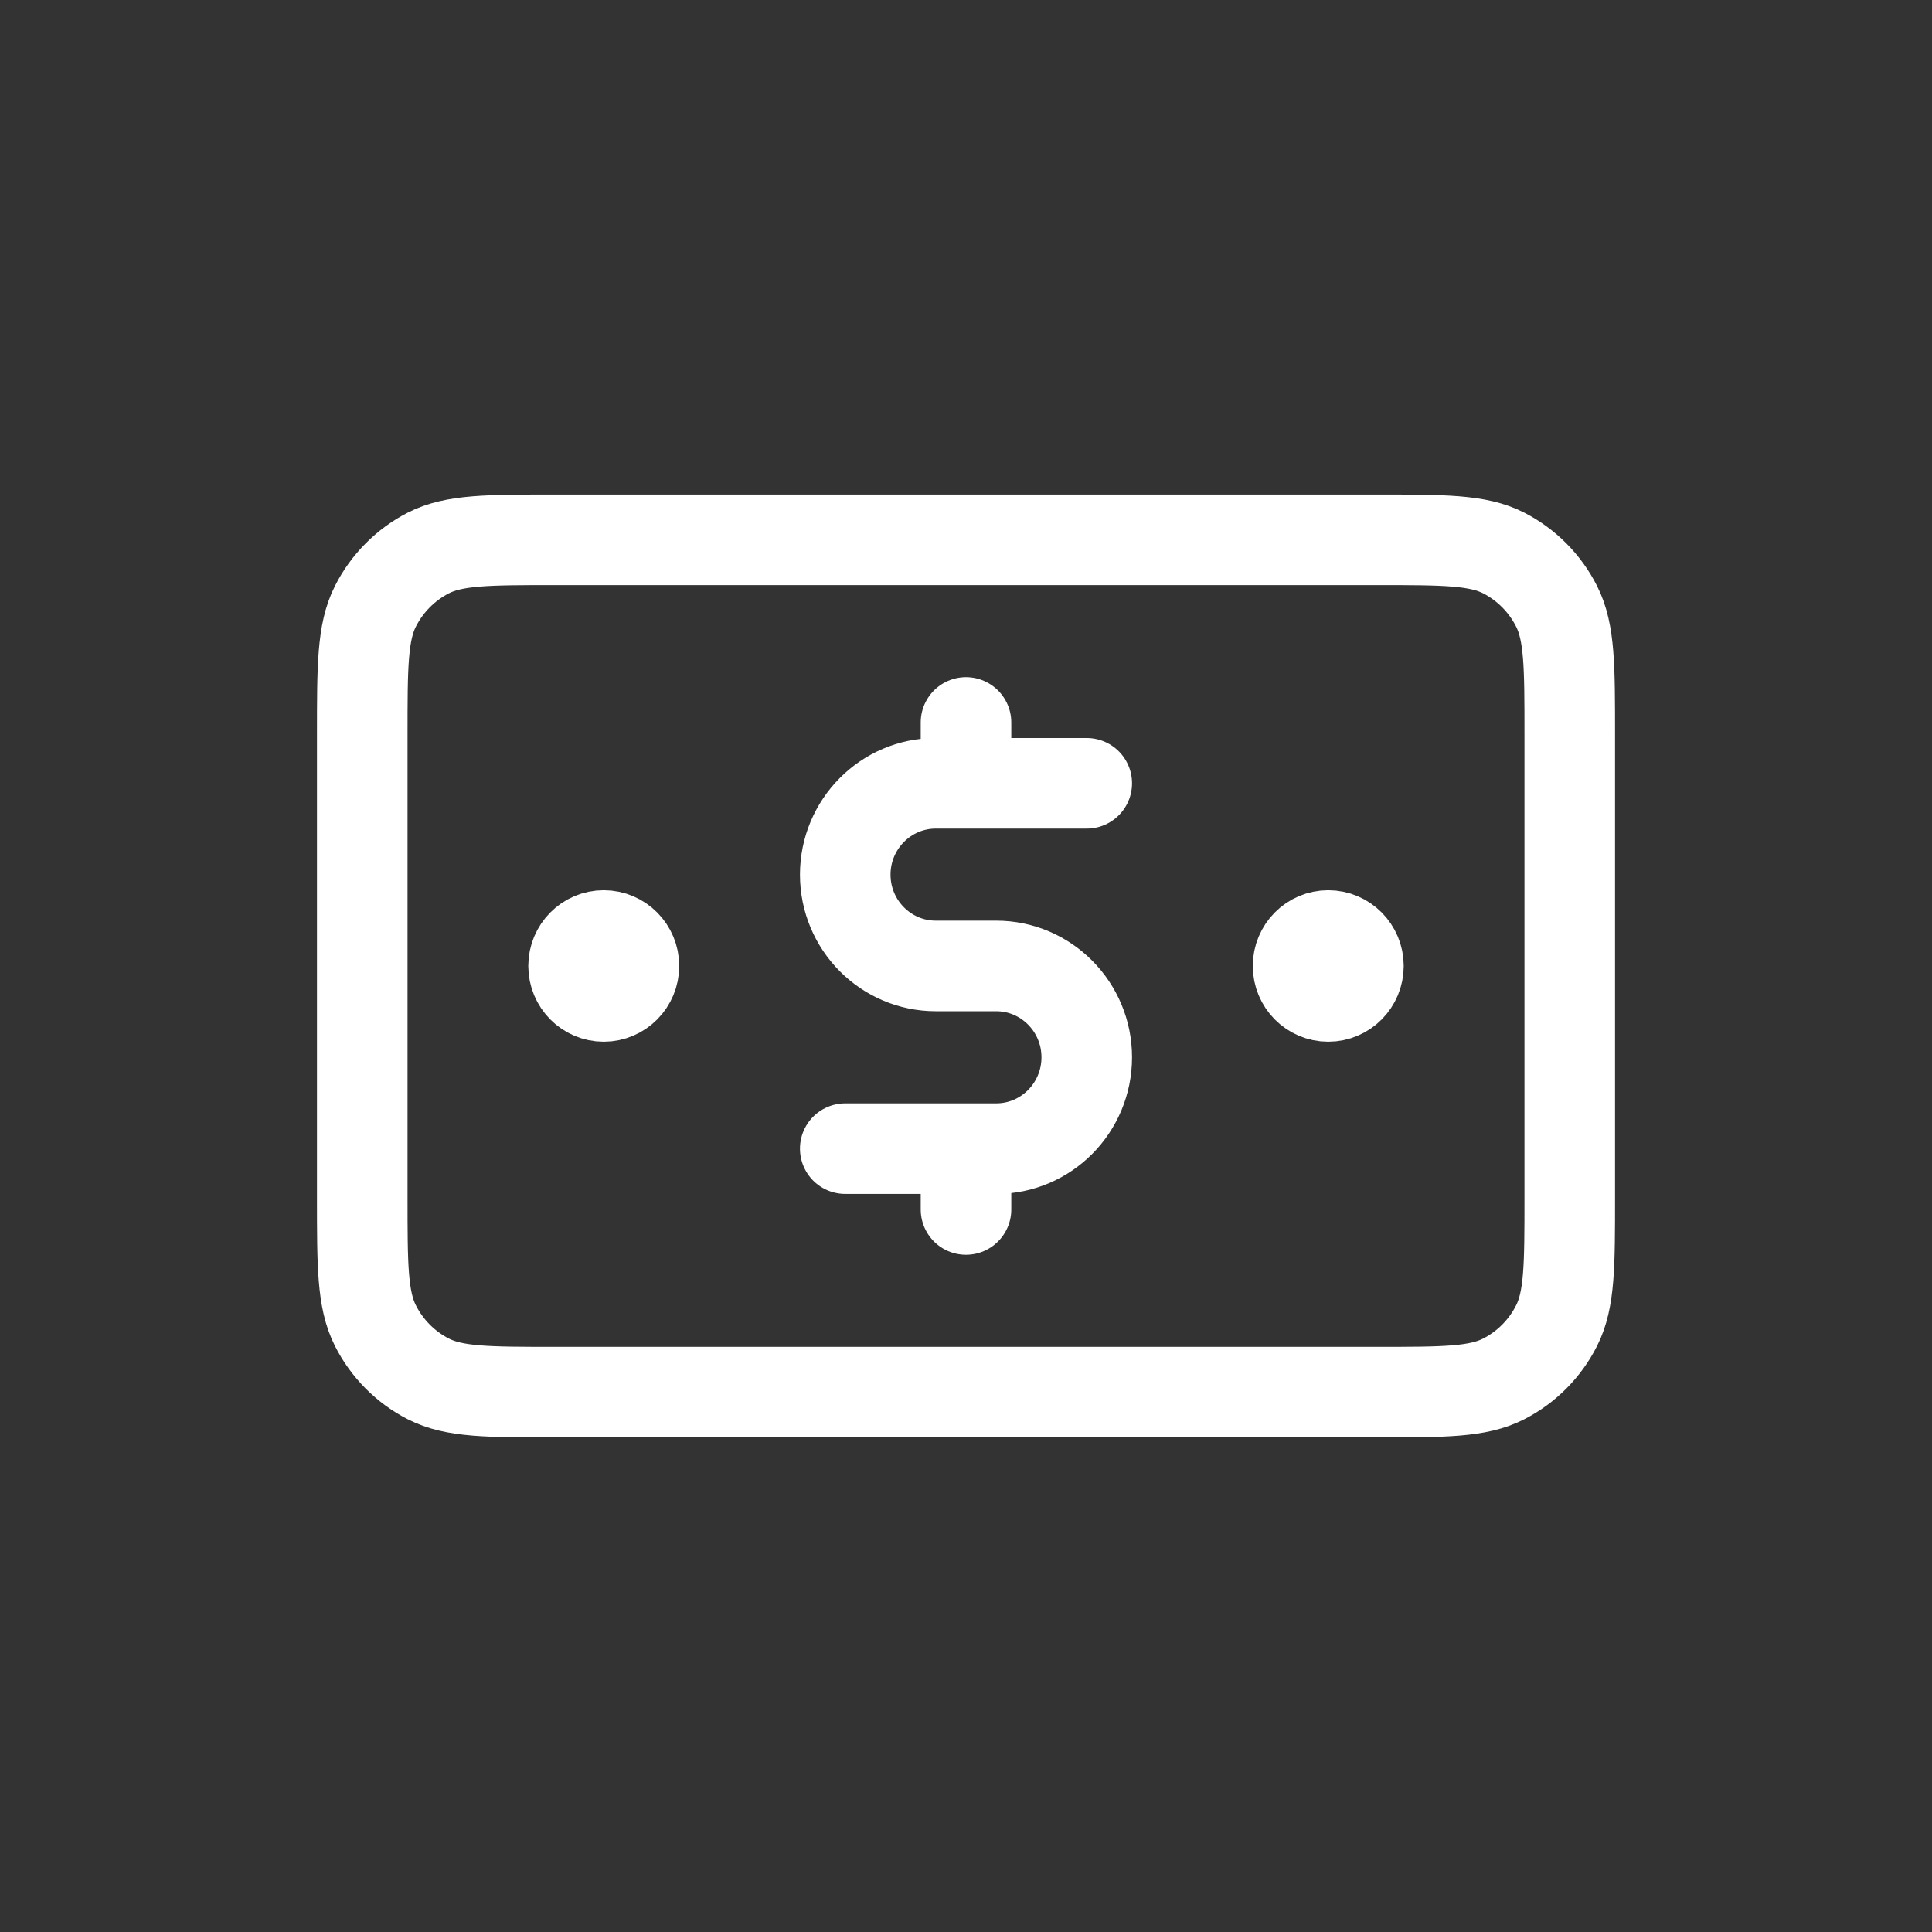 <svg width="32" height="32" viewBox="0 0 32 32" fill="none" xmlns="http://www.w3.org/2000/svg">
<rect x="0" y="0" width="32" height="32" fill="#333333" stroke="none"/>
<path d="M18 12.974H15.5C14.672 12.974 14 13.652 14 14.487C14 15.322 14.672 15.999 15.5 15.999H16.5C17.328 15.999 18 16.677 18 17.512C18 18.348 17.328 19.025 16.5 19.025H14M16 11.966V12.974M16 19.025V20.033M22 15.999H22.01M10 15.999H10.01M6 12.168L6 19.831C6 20.961 6 21.526 6.218 21.957C6.41 22.337 6.716 22.645 7.092 22.838C7.52 23.058 8.08 23.058 9.2 23.058L22.8 23.058C23.92 23.058 24.48 23.058 24.908 22.838C25.284 22.645 25.59 22.337 25.782 21.957C26 21.526 26 20.961 26 19.831V12.168C26 11.038 26 10.473 25.782 10.042C25.59 9.662 25.284 9.354 24.908 9.16C24.48 8.941 23.92 8.941 22.8 8.941L9.2 8.941C8.08 8.941 7.52 8.941 7.092 9.16C6.716 9.354 6.41 9.662 6.218 10.042C6 10.473 6 11.038 6 12.168ZM22.5 15.999C22.5 16.278 22.276 16.504 22 16.504C21.724 16.504 21.5 16.278 21.5 15.999C21.5 15.721 21.724 15.495 22 15.495C22.276 15.495 22.5 15.721 22.5 15.999ZM10.5 15.999C10.5 16.278 10.276 16.504 10 16.504C9.724 16.504 9.5 16.278 9.5 15.999C9.5 15.721 9.724 15.495 10 15.495C10.276 15.495 10.5 15.721 10.5 15.999Z" stroke="white" stroke-width="1.5" stroke-linecap="round" stroke-linejoin="round"/>
</svg>
